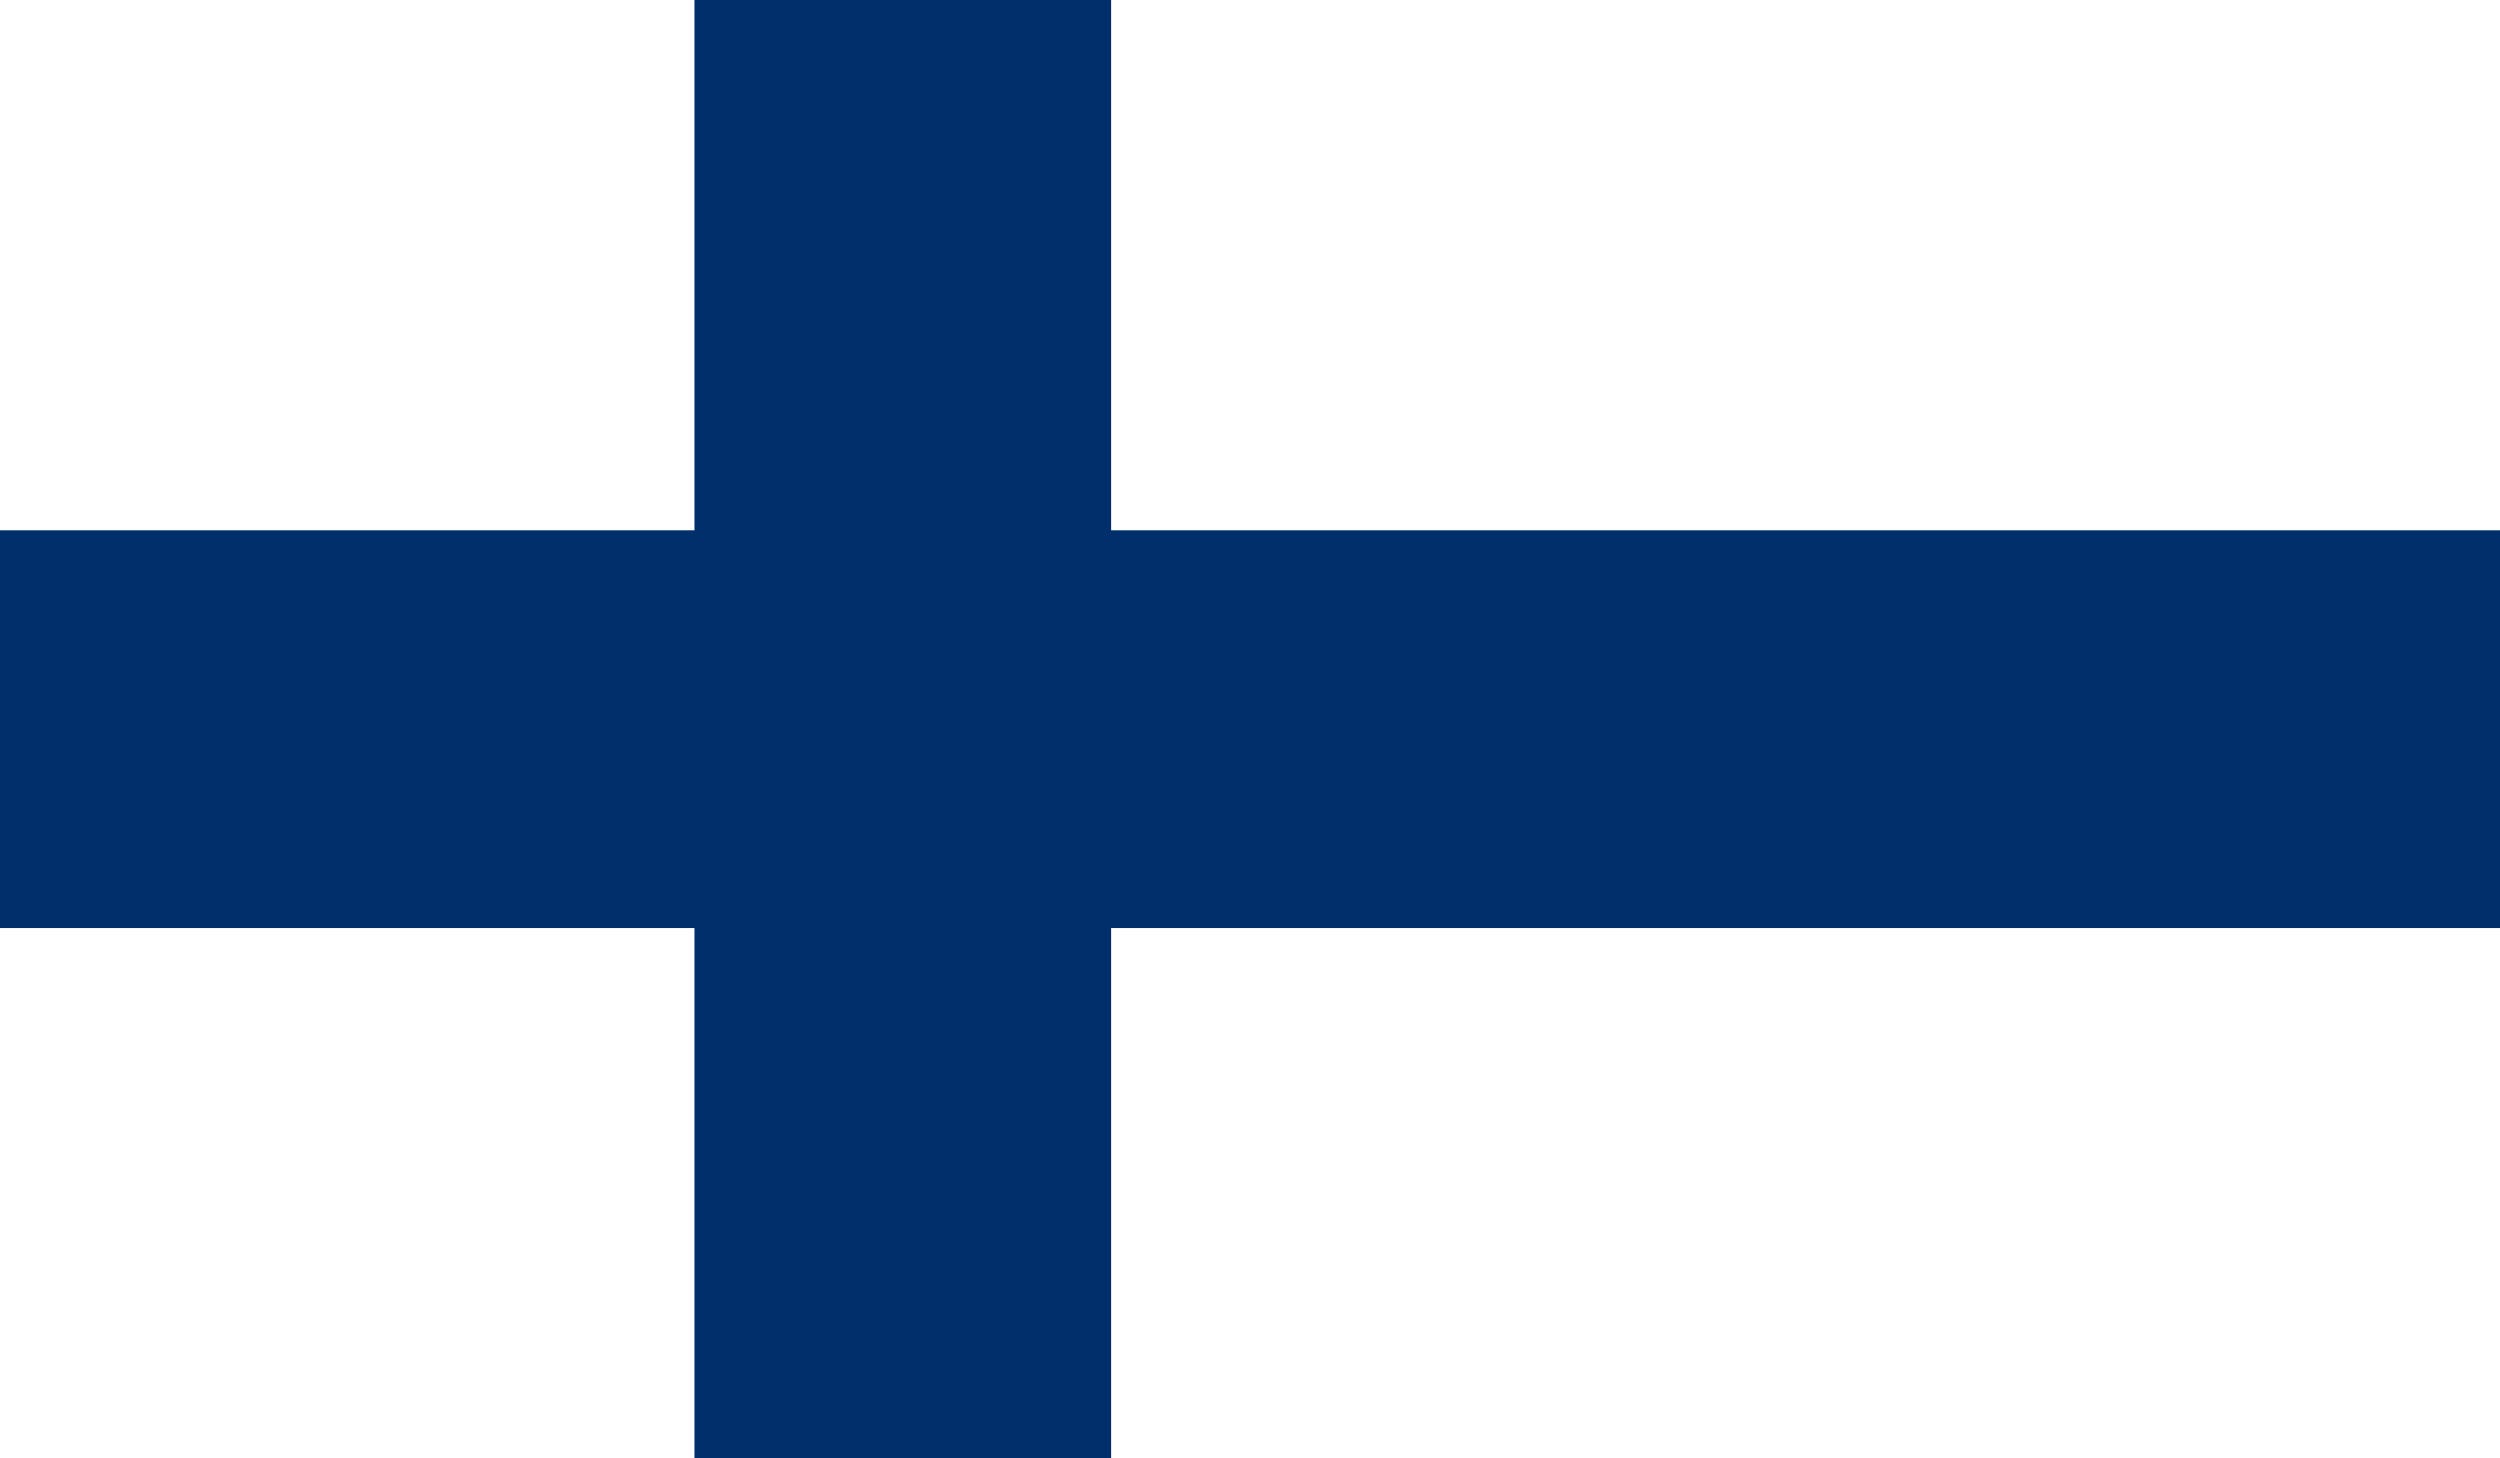 <svg width="60" height="35" fill="none" xmlns="http://www.w3.org/2000/svg"><rect width="100%" height="100%" fill="#808080" stroke="none"/><g clip-path="url(#a)"><path d="M60 0H0v35h60V0z" fill="#fff"/><path d="M0 17.5h60H0zM21.667 0v35V0zM26.667 35h-10V22.273H0v-9.546h16.667V0h10v12.727H60v9.546H26.667V35z" fill="#002F6C"/></g><defs><clipPath id="a"><path fill="#fff" d="M0 0H60V35H0z"/></clipPath></defs></svg>